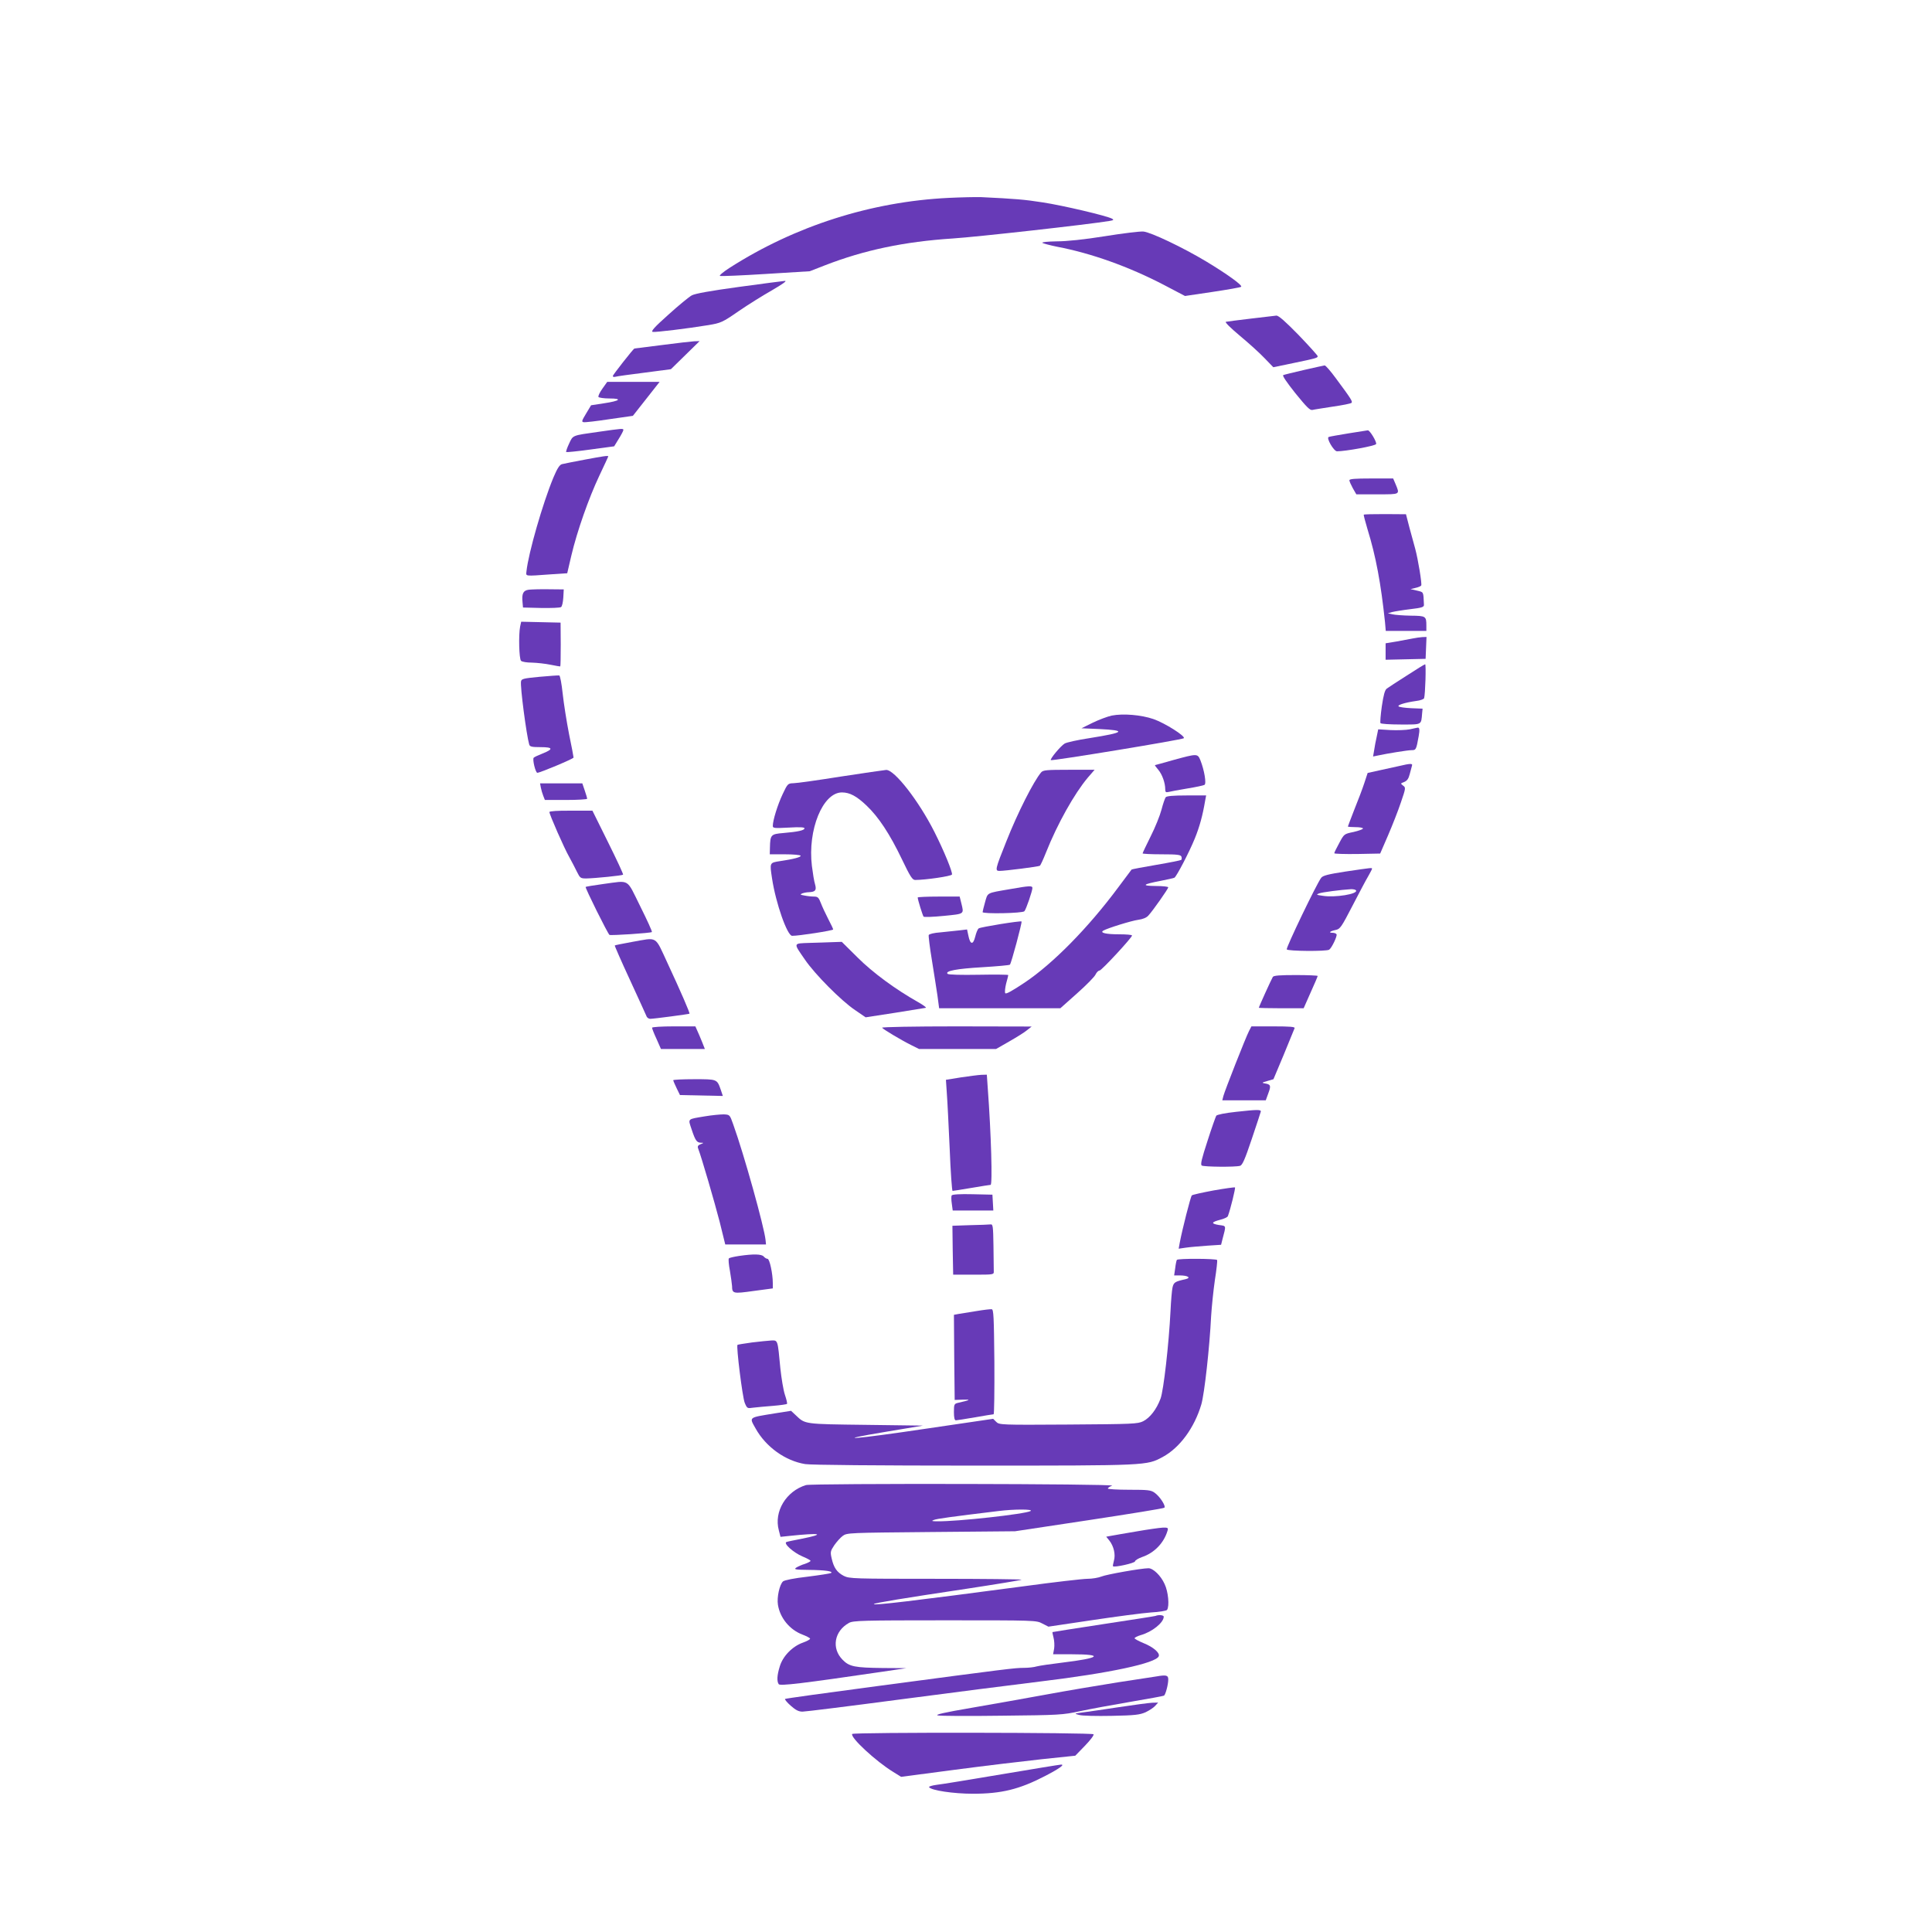 <?xml version="1.0" standalone="no"?>
<!DOCTYPE svg PUBLIC "-//W3C//DTD SVG 20010904//EN"
 "http://www.w3.org/TR/2001/REC-SVG-20010904/DTD/svg10.dtd">
<svg version="1.0" xmlns="http://www.w3.org/2000/svg"
 width="1280pt" height="1280pt" viewBox="0 0 1280 1280"
 preserveAspectRatio="xMidYMid meet">
<g transform="translate(0,1280) scale(0.1,-0.1)"
fill="#673ab7" stroke="none">
<path d="M6285 11489 c-514 -25 -1017 -186 -1449 -462 -44 -28 -73 -53 -66
-55 7 -3 144 3 304 13 l291 18 100 39 c260 101 525 157 847 178 158 10 900 93
1038 116 28 5 31 7 18 15 -34 19 -327 88 -459 108 -121 19 -181 24 -409 35
-36 1 -132 -1 -215 -5z"/>
<path d="M7320 11235 c-137 -22 -253 -34 -319 -34 -60 -1 -101 -5 -95 -10 5
-4 50 -16 99 -26 226 -43 474 -132 703 -251 l143 -75 182 27 c100 15 186 30
190 34 11 9 -91 83 -232 168 -153 92 -367 194 -416 198 -22 2 -137 -12 -255
-31z"/>
<path d="M4895 10899 c-190 -26 -290 -44 -312 -56 -18 -10 -88 -67 -155 -128
-93 -83 -118 -111 -103 -114 20 -3 228 22 368 45 83 14 93 18 200 92 61 42
162 105 222 139 72 42 101 63 85 62 -14 -1 -151 -19 -305 -40z"/>
<path d="M8286 10689 c-82 -10 -156 -19 -164 -21 -9 -2 30 -40 93 -93 59 -49
133 -116 164 -149 l57 -59 130 27 c155 32 164 35 164 46 0 5 -57 68 -126 140
-89 91 -133 130 -148 129 -11 -1 -88 -10 -170 -20z"/>
<path d="M4385 10514 c-99 -12 -181 -23 -182 -23 -8 -3 -143 -175 -143 -182 0
-6 8 -8 18 -5 9 3 96 15 192 27 l175 23 95 93 95 93 -35 -1 c-19 -1 -116 -12
-215 -25z"/>
<path d="M8640 10349 c-69 -16 -131 -31 -138 -34 -8 -3 22 -47 80 -120 74 -91
97 -115 113 -111 11 3 72 12 135 22 63 9 119 20 124 25 9 8 -2 26 -103 162
-35 48 -69 87 -75 86 -6 -1 -67 -14 -136 -30z"/>
<path d="M3991 10225 c-18 -25 -29 -49 -26 -55 3 -5 36 -10 73 -10 88 0 70
-16 -37 -32 l-85 -13 -33 -55 c-29 -48 -31 -55 -16 -57 10 -2 87 7 172 20
l154 22 89 113 88 112 -173 0 -174 0 -32 -45z"/>
<path d="M3965 9939 c-177 -25 -168 -21 -195 -79 -13 -27 -21 -52 -19 -55 3
-2 76 5 162 17 l156 21 30 49 c17 27 31 54 31 59 0 11 -5 11 -165 -12z"/>
<path d="M8935 9929 c-66 -11 -125 -21 -132 -24 -18 -6 34 -95 55 -95 57 0
255 36 259 48 6 13 -42 93 -55 91 -4 -1 -61 -10 -127 -20z"/>
<path d="M3870 9754 c-69 -13 -135 -26 -146 -29 -16 -3 -32 -28 -58 -90 -70
-169 -165 -498 -178 -620 -3 -34 -17 -33 163 -20 l107 7 27 116 c38 162 116
383 186 531 32 68 59 125 59 127 0 7 -32 2 -160 -22z"/>
<path d="M8940 9618 c0 -7 11 -31 23 -53 l23 -40 139 0 c156 0 150 -3 120 70
l-15 35 -145 0 c-109 0 -145 -3 -145 -12z"/>
<path d="M9035 9390 c-1 -3 10 -46 25 -96 56 -181 89 -360 116 -616 l5 -58
135 0 134 0 0 34 c0 64 -3 66 -104 67 -50 1 -104 5 -121 9 l-30 7 28 8 c16 4
70 13 120 19 77 9 92 14 91 29 -4 90 -1 83 -46 94 l-43 10 33 8 c18 4 35 11
38 16 6 10 -21 174 -40 244 -8 28 -25 90 -38 139 l-23 89 -138 1 c-77 0 -140
-1 -142 -4z"/>
<path d="M3503 8893 c-37 -5 -47 -26 -41 -84 l3 -34 120 -3 c66 -1 125 1 132
6 7 4 13 32 15 62 l3 55 -100 1 c-55 1 -115 -1 -132 -3z"/>
<path d="M3446 8649 c-11 -56 -7 -214 6 -227 7 -7 39 -12 72 -12 34 -1 89 -7
123 -14 34 -7 64 -12 65 -11 2 2 3 68 3 147 l-1 143 -131 3 -130 3 -7 -32z"/>
<path d="M9360 8570 c-19 -4 -68 -13 -107 -20 l-73 -12 0 -54 0 -55 133 3 132
3 3 73 3 72 -28 -1 c-15 -1 -44 -5 -63 -9z"/>
<path d="M9320 8324 c-63 -40 -123 -79 -132 -86 -13 -9 -22 -43 -33 -117 -8
-57 -12 -107 -9 -112 3 -5 63 -9 134 -9 144 0 135 -5 142 75 l3 30 -75 3 c-41
2 -79 7 -84 12 -9 9 40 25 117 36 27 3 50 12 52 18 8 25 14 226 7 225 -4 0
-59 -34 -122 -75z"/>
<path d="M3575 8316 c-104 -10 -120 -13 -123 -30 -7 -32 36 -356 54 -418 4
-15 17 -18 76 -18 82 0 86 -13 13 -42 -28 -11 -54 -23 -59 -28 -10 -10 12
-100 24 -100 18 0 240 93 240 101 0 5 -13 75 -30 156 -16 82 -35 202 -42 267
-7 66 -17 120 -23 121 -5 1 -64 -3 -130 -9z"/>
<path d="M7365 8059 c-27 -6 -84 -27 -125 -47 l-75 -37 117 -5 c185 -9 170
-23 -62 -60 -80 -12 -155 -29 -166 -36 -27 -16 -99 -103 -92 -110 7 -7 871
135 881 145 13 13 -124 100 -201 127 -82 28 -201 38 -277 23z"/>
<path d="M9340 7968 c-25 -5 -82 -7 -127 -5 l-82 5 -10 -49 c-6 -27 -14 -67
-17 -90 l-7 -41 29 6 c70 15 201 36 226 36 29 0 31 2 47 92 8 44 6 60 -8 57
-3 -1 -26 -5 -51 -11z"/>
<path d="M7775 7765 c-66 -19 -122 -34 -123 -34 -2 -1 8 -15 22 -31 26 -31 46
-87 46 -129 0 -19 4 -22 22 -18 12 3 68 14 124 23 56 9 107 20 114 24 14 8 -1
97 -27 163 -19 45 -20 45 -178 2z"/>
<path d="M9270 7725 c-30 -7 -90 -20 -132 -29 l-77 -17 -22 -67 c-12 -37 -42
-116 -66 -175 -23 -60 -43 -111 -43 -113 0 -2 23 -4 50 -4 28 0 50 -4 50 -9 0
-5 -28 -15 -62 -23 -63 -13 -63 -13 -95 -73 -18 -33 -33 -63 -33 -68 0 -4 68
-6 152 -5 l152 3 52 120 c28 65 67 164 85 218 33 96 33 99 15 112 -18 14 -18
15 7 24 19 8 29 21 37 53 6 24 13 49 15 56 5 15 -13 14 -85 -3z"/>
<path d="M5570 7655 c-151 -24 -292 -44 -313 -44 -37 -1 -39 -3 -72 -73 -33
-70 -65 -173 -65 -210 0 -15 10 -16 105 -11 72 4 105 3 105 -5 0 -13 -44 -23
-140 -31 -83 -7 -87 -11 -89 -98 l-1 -43 99 0 c55 0 102 -4 105 -9 6 -9 -46
-23 -135 -36 -71 -11 -70 -9 -54 -115 25 -165 101 -380 133 -380 42 -1 272 35
272 42 0 4 -15 36 -33 70 -18 35 -40 82 -49 106 -14 36 -20 42 -46 42 -16 0
-44 3 -63 7 -28 5 -30 7 -14 14 11 4 31 8 45 8 42 2 51 13 40 52 -6 18 -15 74
-21 122 -29 239 72 487 199 487 52 0 98 -25 163 -87 80 -76 154 -188 235 -357
54 -113 69 -136 87 -136 69 0 240 25 244 36 5 15 -51 153 -116 282 -104 206
-265 413 -320 411 -14 -1 -150 -21 -301 -44z"/>
<path d="M6898 7683 c-50 -59 -156 -268 -231 -458 -74 -185 -76 -195 -45 -195
37 0 257 28 267 34 5 3 23 43 41 88 76 191 188 390 277 496 l45 52 -170 0
c-148 0 -171 -2 -184 -17z"/>
<path d="M3583 7583 c3 -16 10 -40 16 -55 l11 -28 140 0 c77 0 140 4 140 8 0
5 -7 29 -16 55 l-16 47 -140 0 -140 0 5 -27z"/>
<path d="M7723 7518 c-5 -7 -18 -44 -28 -83 -10 -38 -42 -118 -72 -177 -29
-58 -53 -109 -53 -112 0 -3 56 -6 125 -6 104 0 127 -3 132 -15 3 -9 3 -19 -1
-22 -3 -3 -78 -18 -166 -33 -88 -15 -162 -29 -163 -31 -2 -2 -42 -56 -89 -119
-199 -268 -433 -505 -618 -629 -84 -56 -125 -79 -130 -71 -4 7 -1 35 6 64 8
28 14 53 14 56 0 3 -88 4 -196 2 -116 -2 -200 0 -206 6 -19 19 59 34 232 44
96 6 178 13 181 17 9 8 82 281 77 286 -6 6 -273 -37 -284 -46 -7 -5 -17 -30
-23 -55 -14 -56 -33 -53 -45 6 l-9 42 -51 -6 c-28 -3 -84 -9 -124 -13 -44 -3
-76 -11 -79 -18 -2 -7 7 -82 21 -166 14 -85 30 -191 37 -236 l11 -83 402 0
401 0 110 98 c61 54 116 110 123 125 7 15 19 27 27 27 13 0 215 218 215 232 0
5 -39 8 -87 8 -86 0 -127 10 -104 24 26 16 187 66 232 72 30 4 55 14 67 28 30
32 132 178 132 187 0 5 -37 9 -82 9 -99 1 -89 11 31 34 45 9 87 18 92 21 15
10 99 171 135 260 32 79 52 153 68 248 l7 37 -129 0 c-92 0 -132 -4 -139 -12z"/>
<path d="M3640 7420 c0 -16 98 -240 132 -299 17 -31 40 -75 51 -98 20 -40 23
-43 61 -43 58 1 238 19 244 25 3 3 -42 99 -99 214 l-104 210 -142 0 c-87 1
-143 -3 -143 -9z"/>
<path d="M8916 7026 c-118 -18 -152 -27 -163 -42 -31 -41 -234 -464 -228 -474
7 -12 263 -14 281 -2 17 11 55 91 49 102 -3 6 -16 10 -27 10 -29 0 -16 11 22
19 29 6 38 20 111 161 44 85 91 174 105 197 13 23 24 44 24 47 0 8 3 8 -174
-18z m68 -125 c15 -24 -139 -49 -220 -36 -43 6 -46 8 -25 16 21 8 145 24 213
28 15 0 29 -3 32 -8z"/>
<path d="M3995 6943 c-60 -8 -112 -17 -115 -19 -5 -5 147 -311 158 -318 10 -5
274 12 281 19 3 3 -32 80 -77 170 -94 189 -65 172 -247 148z"/>
<path d="M6690 6909 c-157 -27 -145 -21 -164 -87 -9 -32 -16 -61 -16 -65 0
-13 267 -8 277 6 12 14 53 135 53 154 0 16 -20 15 -150 -8z"/>
<path d="M6080 6854 c0 -14 33 -120 39 -127 4 -4 64 -2 134 5 139 14 134 10
116 84 l-11 44 -139 0 c-77 0 -139 -3 -139 -6z"/>
<path d="M4185 6559 c-60 -11 -111 -21 -112 -23 -2 -1 43 -104 100 -227 57
-123 106 -232 110 -241 3 -10 15 -18 25 -18 24 0 256 31 260 34 4 4 -57 145
-145 334 -87 187 -62 172 -238 141z"/>
<path d="M5362 6553 c-109 -4 -107 2 -29 -111 66 -97 241 -273 332 -334 l70
-48 195 30 c107 17 199 32 204 33 5 2 -17 18 -50 37 -151 85 -302 196 -403
297 l-104 103 -61 -2 c-34 -1 -103 -4 -154 -5z"/>
<path d="M8433 6328 c-9 -14 -93 -199 -93 -205 0 -1 67 -3 148 -3 l149 0 46
104 c26 57 47 107 47 110 0 3 -65 6 -144 6 -105 0 -147 -3 -153 -12z"/>
<path d="M4320 5991 c0 -5 13 -39 30 -75 l29 -66 145 0 146 0 -19 48 c-10 26
-25 59 -32 75 l-12 27 -144 0 c-79 0 -143 -4 -143 -9z"/>
<path d="M5844 5991 c7 -10 121 -79 193 -115 l52 -26 255 0 255 0 89 51 c49
28 102 61 118 75 l29 23 -498 1 c-282 0 -496 -4 -493 -9z"/>
<path d="M8275 5969 c-21 -40 -161 -396 -170 -431 l-7 -28 144 0 144 0 17 47
c19 50 16 59 -23 65 -22 4 -20 6 16 16 l41 12 68 162 c37 90 69 169 72 176 4
9 -28 12 -141 12 l-145 0 -16 -31z"/>
<path d="M6366 5662 l-99 -16 6 -90 c4 -50 12 -216 19 -368 6 -153 15 -278 19
-278 4 0 61 9 126 20 65 11 121 20 126 20 13 0 4 334 -19 643 l-6 87 -37 -1
c-20 -1 -80 -9 -135 -17z"/>
<path d="M4460 5643 c1 -5 11 -28 23 -53 l22 -45 142 -3 142 -3 -14 42 c-25
70 -23 69 -176 69 -77 0 -139 -3 -139 -7z"/>
<path d="M8191 5434 c-76 -8 -128 -19 -133 -26 -4 -7 -31 -82 -58 -167 -39
-120 -48 -156 -38 -163 14 -9 221 -11 253 -2 16 4 32 40 78 177 32 95 59 177
60 182 3 15 -24 14 -162 -1z"/>
<path d="M4670 5404 c-119 -20 -112 -13 -88 -86 25 -75 34 -88 62 -89 20 0 20
-1 -3 -10 -16 -6 -21 -14 -16 -27 22 -56 110 -359 143 -487 l37 -150 135 0
135 0 -3 30 c-9 86 -142 565 -214 765 -23 65 -23 65 -63 67 -22 0 -78 -5 -125
-13z"/>
<path d="M8040 4913 c-74 -14 -139 -28 -144 -33 -8 -8 -63 -224 -80 -314 l-7
-39 48 7 c26 4 90 9 141 13 l92 6 9 36 c25 95 27 88 -23 95 -55 9 -52 19 9 35
25 6 48 17 50 24 17 44 52 188 47 190 -4 2 -68 -7 -142 -20z"/>
<path d="M6305 4880 c-3 -5 -3 -30 1 -55 l6 -45 135 0 134 0 -3 53 -3 52 -132
3 c-82 2 -134 -1 -138 -8z"/>
<path d="M6427 4683 l-117 -4 2 -162 3 -162 135 0 c134 0 135 0 134 23 0 12
-1 87 -2 167 -2 132 -4 145 -19 143 -10 -1 -71 -4 -136 -5z"/>
<path d="M4896 4479 c-33 -5 -63 -12 -67 -16 -4 -5 -1 -42 7 -83 7 -41 13 -86
14 -100 1 -51 6 -52 143 -33 l127 17 0 35 c0 62 -21 161 -35 161 -7 0 -18 7
-25 15 -14 17 -68 18 -164 4z"/>
<path d="M7797 4453 c-3 -5 -8 -29 -11 -55 l-7 -48 38 0 c53 0 77 -16 37 -25
-71 -16 -78 -21 -86 -56 -4 -19 -10 -88 -13 -154 -11 -221 -46 -527 -66 -581
-27 -72 -70 -127 -115 -150 -36 -18 -69 -19 -496 -22 -450 -3 -458 -2 -478 18
l-20 20 -442 -65 c-482 -72 -648 -84 -263 -20 l240 40 -380 5 c-410 5 -400 4
-462 63 l-32 30 -108 -17 c-177 -29 -170 -23 -127 -100 68 -122 197 -215 329
-236 36 -6 479 -10 1120 -10 1155 0 1141 0 1248 57 113 61 210 193 256 348 21
72 55 380 65 585 4 63 15 171 25 240 11 68 17 128 15 132 -7 10 -261 11 -267
1z"/>
<path d="M6470 4114 c-47 -8 -100 -16 -118 -19 l-32 -6 2 -282 3 -282 55 2
c56 2 48 -3 -32 -21 -26 -6 -28 -10 -28 -61 0 -37 4 -55 13 -55 6 0 64 9 127
20 63 11 118 20 123 20 4 0 6 156 5 347 -3 301 -5 348 -18 349 -8 1 -53 -4
-100 -12z"/>
<path d="M4983 3906 c-51 -7 -94 -14 -97 -16 -9 -10 33 -347 48 -384 16 -38
17 -38 58 -32 24 3 82 8 131 12 48 4 89 10 91 13 3 4 -4 31 -14 61 -10 30 -23
109 -30 175 -18 190 -16 185 -59 184 -20 -1 -77 -7 -128 -13z"/>
<path d="M5340 2961 c-132 -40 -214 -176 -180 -300 l11 -43 57 6 c210 22 247
14 82 -19 -47 -9 -91 -18 -99 -21 -24 -8 46 -71 106 -96 29 -12 53 -25 53 -29
0 -4 -17 -13 -37 -20 -21 -6 -47 -18 -58 -25 -17 -12 -6 -14 85 -15 105 -1
164 -9 145 -21 -6 -3 -75 -14 -155 -24 -89 -10 -152 -23 -162 -31 -23 -20 -42
-106 -34 -155 14 -88 78 -165 161 -197 27 -10 51 -23 52 -27 2 -5 -20 -17 -48
-27 -70 -25 -133 -90 -153 -158 -18 -58 -20 -97 -7 -117 8 -13 153 4 691 83
l155 23 -155 1 c-186 2 -223 9 -267 54 -76 76 -56 191 42 245 27 15 91 17 635
17 597 0 606 0 645 -21 l41 -21 289 43 c160 24 335 47 390 51 55 3 103 11 107
17 17 25 8 121 -16 171 -25 56 -76 105 -107 105 -46 0 -279 -41 -312 -55 -20
-8 -61 -15 -92 -15 -30 0 -222 -22 -427 -50 -717 -95 -999 -129 -988 -117 7 7
186 37 614 101 197 30 361 57 364 60 3 3 -252 6 -567 6 -546 0 -573 1 -610 19
-46 24 -67 54 -81 116 -10 43 -8 49 17 87 16 23 41 51 56 62 28 21 40 21 585
26 l557 5 490 74 c270 41 494 77 499 82 12 10 -29 74 -64 99 -25 18 -44 20
-169 20 -78 0 -141 4 -141 8 0 5 12 13 28 19 32 13 -1986 16 -2028 4z m1488
-172 c-36 -20 -485 -70 -619 -68 -36 0 -40 2 -22 9 19 8 115 21 428 59 103 13
234 13 213 0z"/>
<path d="M7530 2654 c-74 -12 -150 -26 -168 -29 l-33 -6 21 -26 c29 -37 42
-92 30 -133 -5 -18 -8 -35 -6 -37 9 -9 146 21 146 33 0 6 21 19 46 28 81 27
145 93 169 174 6 20 3 22 -32 21 -21 -1 -99 -12 -173 -25z"/>
<path d="M7655 2094 c-5 -2 -160 -26 -344 -54 -184 -28 -336 -52 -338 -53 -1
-2 2 -18 7 -37 5 -19 7 -51 4 -72 l-7 -38 124 0 c216 0 188 -25 -61 -55 -74
-9 -151 -20 -170 -25 -19 -6 -58 -10 -87 -10 -57 0 -101 -5 -972 -121 -333
-44 -607 -82 -610 -85 -3 -3 14 -24 38 -45 33 -29 52 -39 78 -39 19 0 308 36
641 80 334 44 756 98 937 120 456 55 764 121 782 167 9 22 -36 61 -101 87 -31
13 -58 27 -59 32 -1 4 17 14 41 21 75 21 152 83 152 122 0 11 -34 14 -55 5z"/>
<path d="M7660 1693 c-14 -2 -128 -20 -255 -39 -126 -20 -340 -56 -475 -81
-135 -25 -357 -64 -495 -88 -181 -31 -242 -45 -222 -50 15 -4 206 -5 425 -2
378 4 403 5 517 30 66 14 217 42 335 62 117 20 217 38 222 41 10 7 28 73 28
107 0 28 -12 32 -80 20z"/>
<path d="M7415 1490 c-99 -15 -207 -31 -240 -35 -60 -8 -60 -8 -25 -17 19 -6
116 -8 215 -6 155 3 186 7 225 24 25 12 54 31 64 43 l19 21 -39 -1 c-21 -1
-120 -14 -219 -29z"/>
<path d="M5646 1312 c-14 -23 158 -182 271 -251 l53 -33 357 47 c197 26 457
57 577 70 l220 23 64 66 c35 36 61 70 57 76 -8 12 -1591 14 -1599 2z"/>
<path d="M6637 1045 c-208 -35 -402 -67 -432 -70 -30 -4 -52 -11 -50 -15 13
-22 164 -44 290 -44 190 0 308 29 478 117 95 49 135 78 106 76 -8 0 -184 -29
-392 -64z"/>
</g>
</svg>
